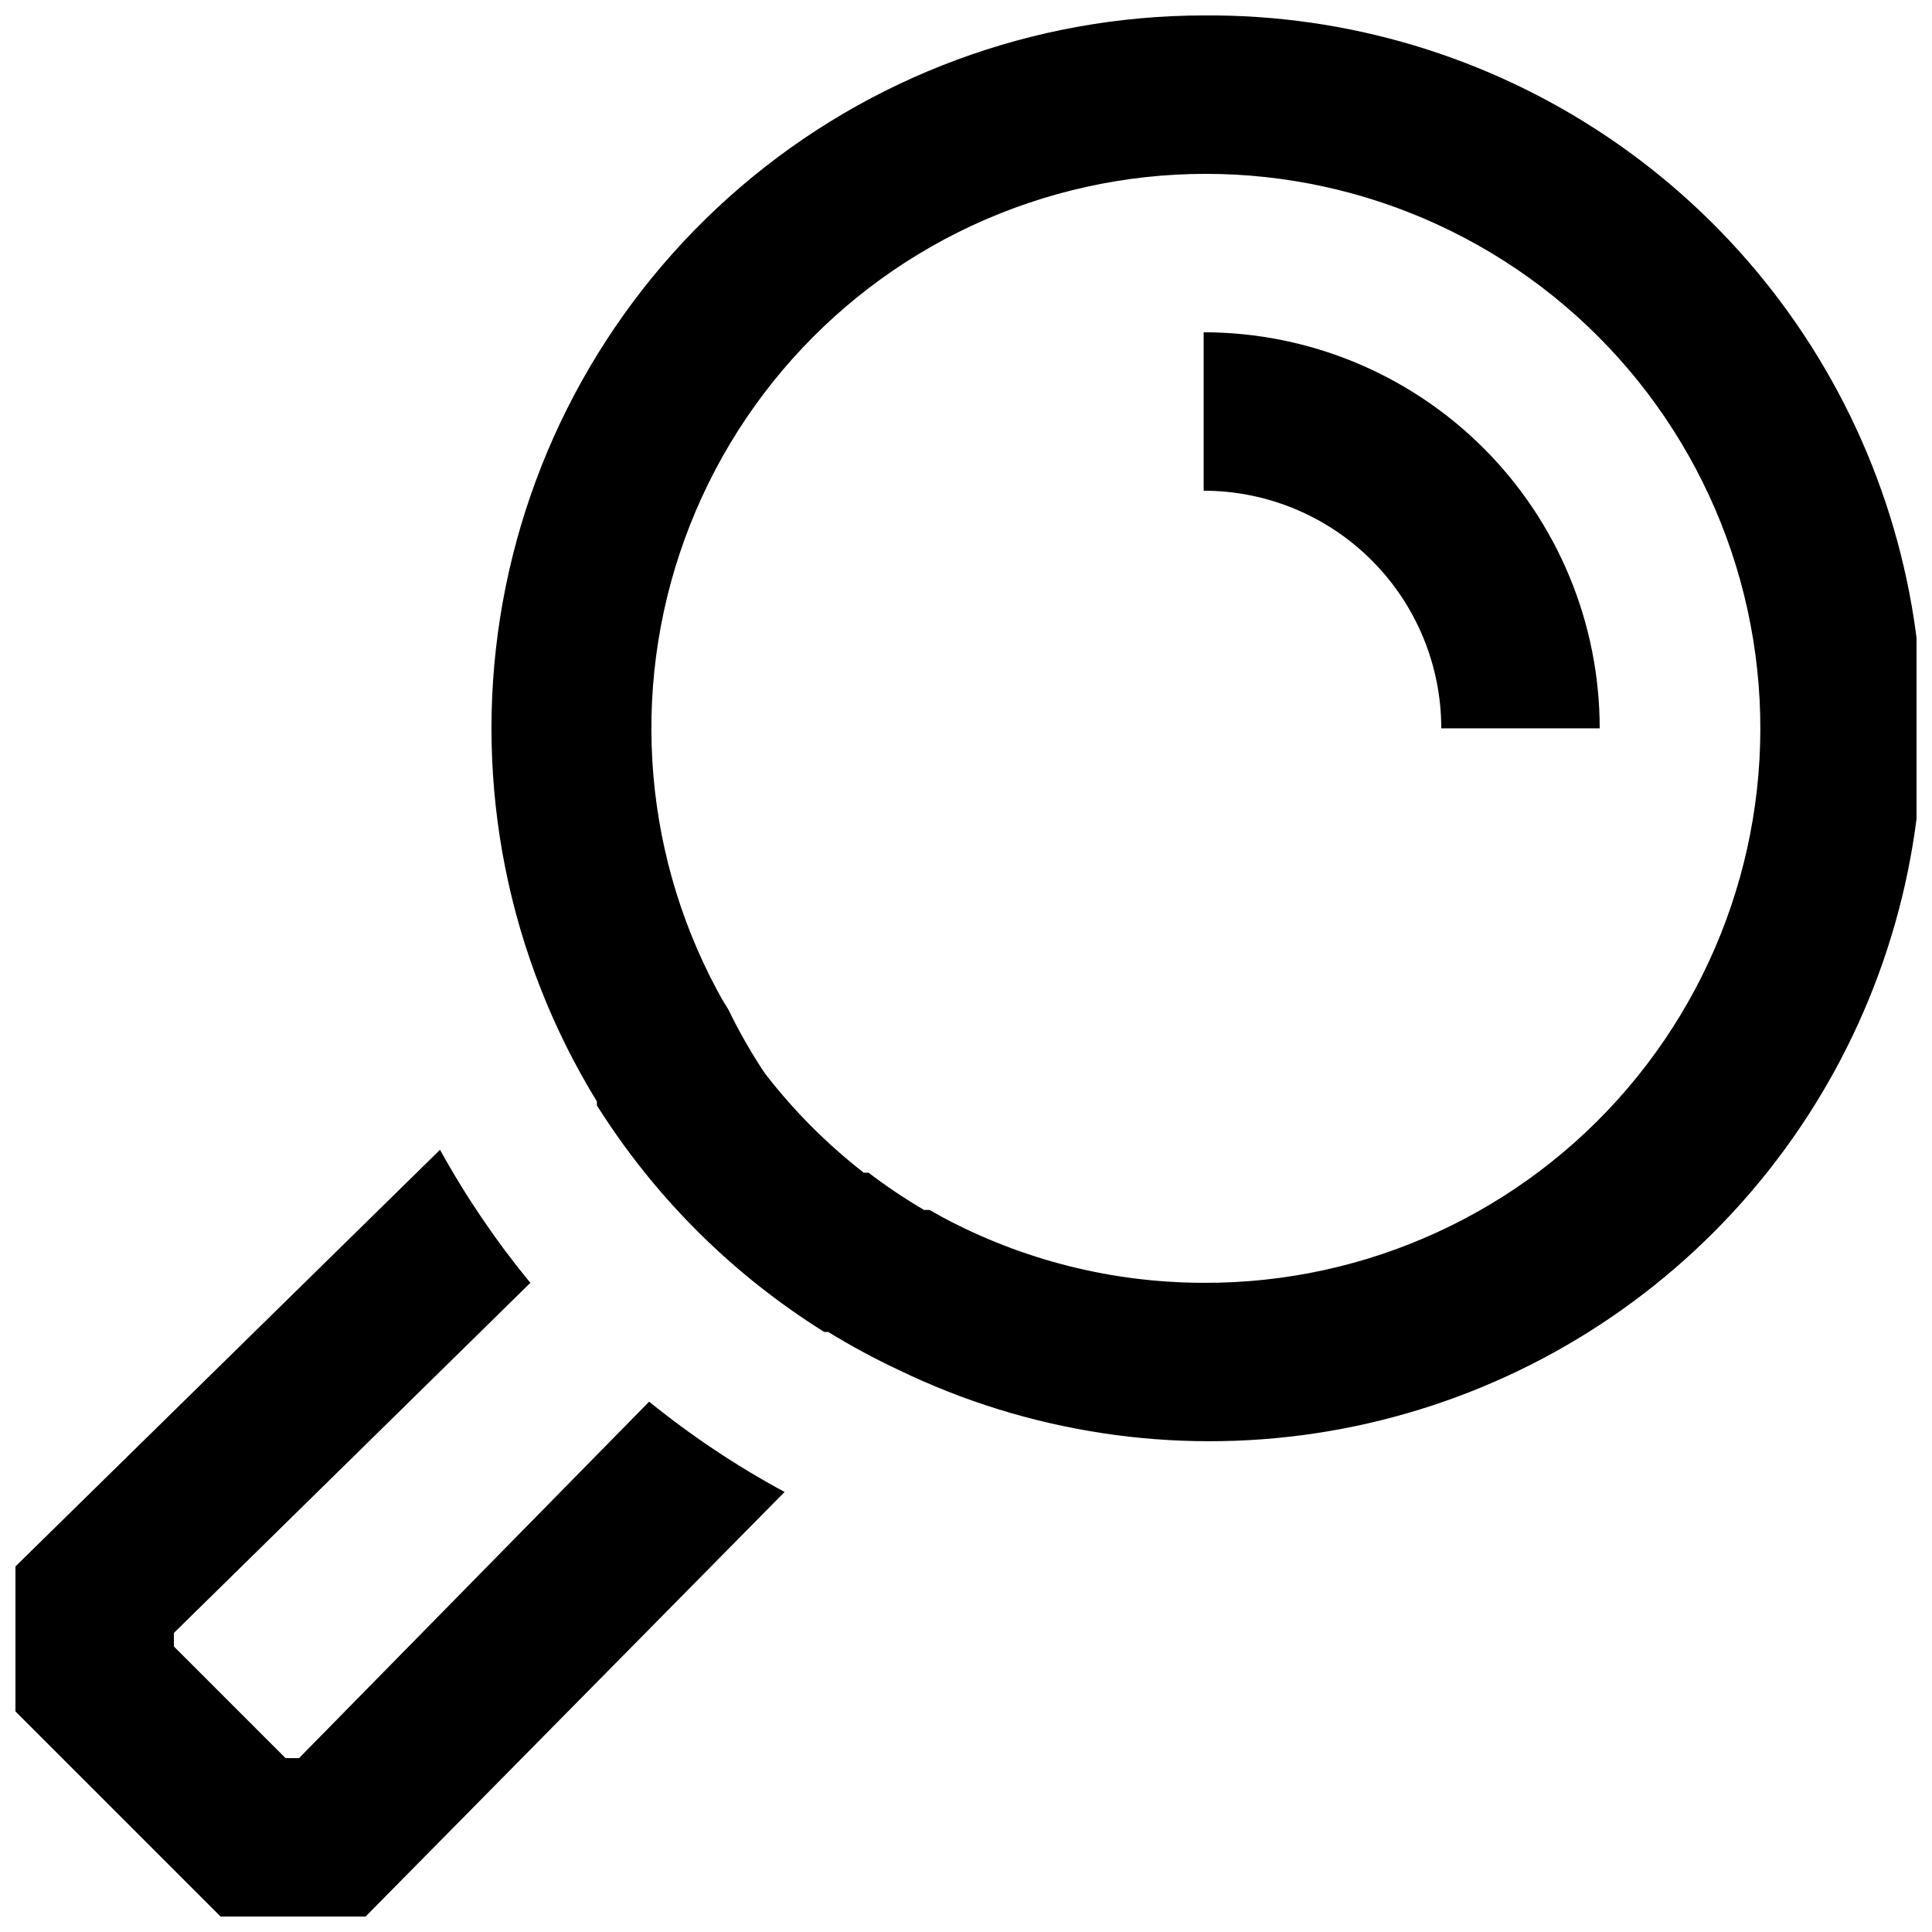 <?xml version="1.0" encoding="UTF-8"?>
<!-- The Best Svg Icon site in the world: iconSvg.co, Visit us! https://iconsvg.co -->
<svg width="800px" height="800px" version="1.1" viewBox="144 144 512 512" xmlns="http://www.w3.org/2000/svg">
 <defs>
  <clipPath id="b">
   <path d="m274 148.09h377.9v377.91h-377.9z"/>
  </clipPath>
  <clipPath id="a">
   <path d="m148.09 448h203.91v203.9h-203.91z"/>
  </clipPath>
 </defs>
 <g clip-path="url(#b)">
  <path d="m462.98 148.09c-44.984 0.047-88.477 16.141-122.65 45.391-34.176 29.246-56.797 69.73-63.789 114.17-6.992 44.438 2.098 89.91 25.641 128.24v1.051c15.293 24.305 35.891 44.828 60.246 60.035h1.051c6.035 3.707 12.27 7.07 18.684 10.078 34.27 16.594 72.758 22.445 110.41 16.789 37.656-5.66 72.723-22.562 100.61-48.496 27.879-25.934 47.273-59.691 55.637-96.836 8.363-37.148 5.309-75.957-8.77-111.34-14.074-35.379-38.512-65.684-70.109-86.934-31.598-21.25-68.879-32.453-106.95-32.148zm0 335.87c-24.176-0.02-47.969-6.004-69.277-17.422l-3.359-1.891h-1.469c-5.09-2.988-9.996-6.285-14.691-9.863h-1.262c-9.645-7.5-18.32-16.176-25.82-25.82l-1.051-1.469h0.004c-3.34-5.125-6.356-10.457-9.027-15.957l-1.68-2.731-1.258-2.309-0.004 0.004c-20.426-38.07-23.066-83.199-7.219-123.39 15.852-40.191 48.582-71.375 89.5-85.25 40.914-13.879 85.859-9.047 122.89 13.207 37.031 22.254 62.395 59.68 69.34 102.32 6.949 42.641-5.223 86.18-33.273 119.04-28.051 32.855-69.141 51.707-112.34 51.531z"/>
 </g>
 <path d="m462.98 232.06v41.984c16.699 0 32.719 6.633 44.527 18.445 11.812 11.809 18.445 27.828 18.445 44.531h41.984c0-27.84-11.059-54.535-30.742-74.219-19.684-19.684-46.379-30.742-74.215-30.742z"/>
 <g clip-path="url(#a)">
  <path d="m223.25 609.92h-3.57l-29.598-29.598v-3.57l94.465-92.785c-9.047-10.992-17.059-22.797-23.934-35.266l-112.52 110.42v38.414l54.371 54.371h38.414l111.05-112.52c-12.684-6.84-24.703-14.852-35.895-23.934z"/>
 </g>
</svg>